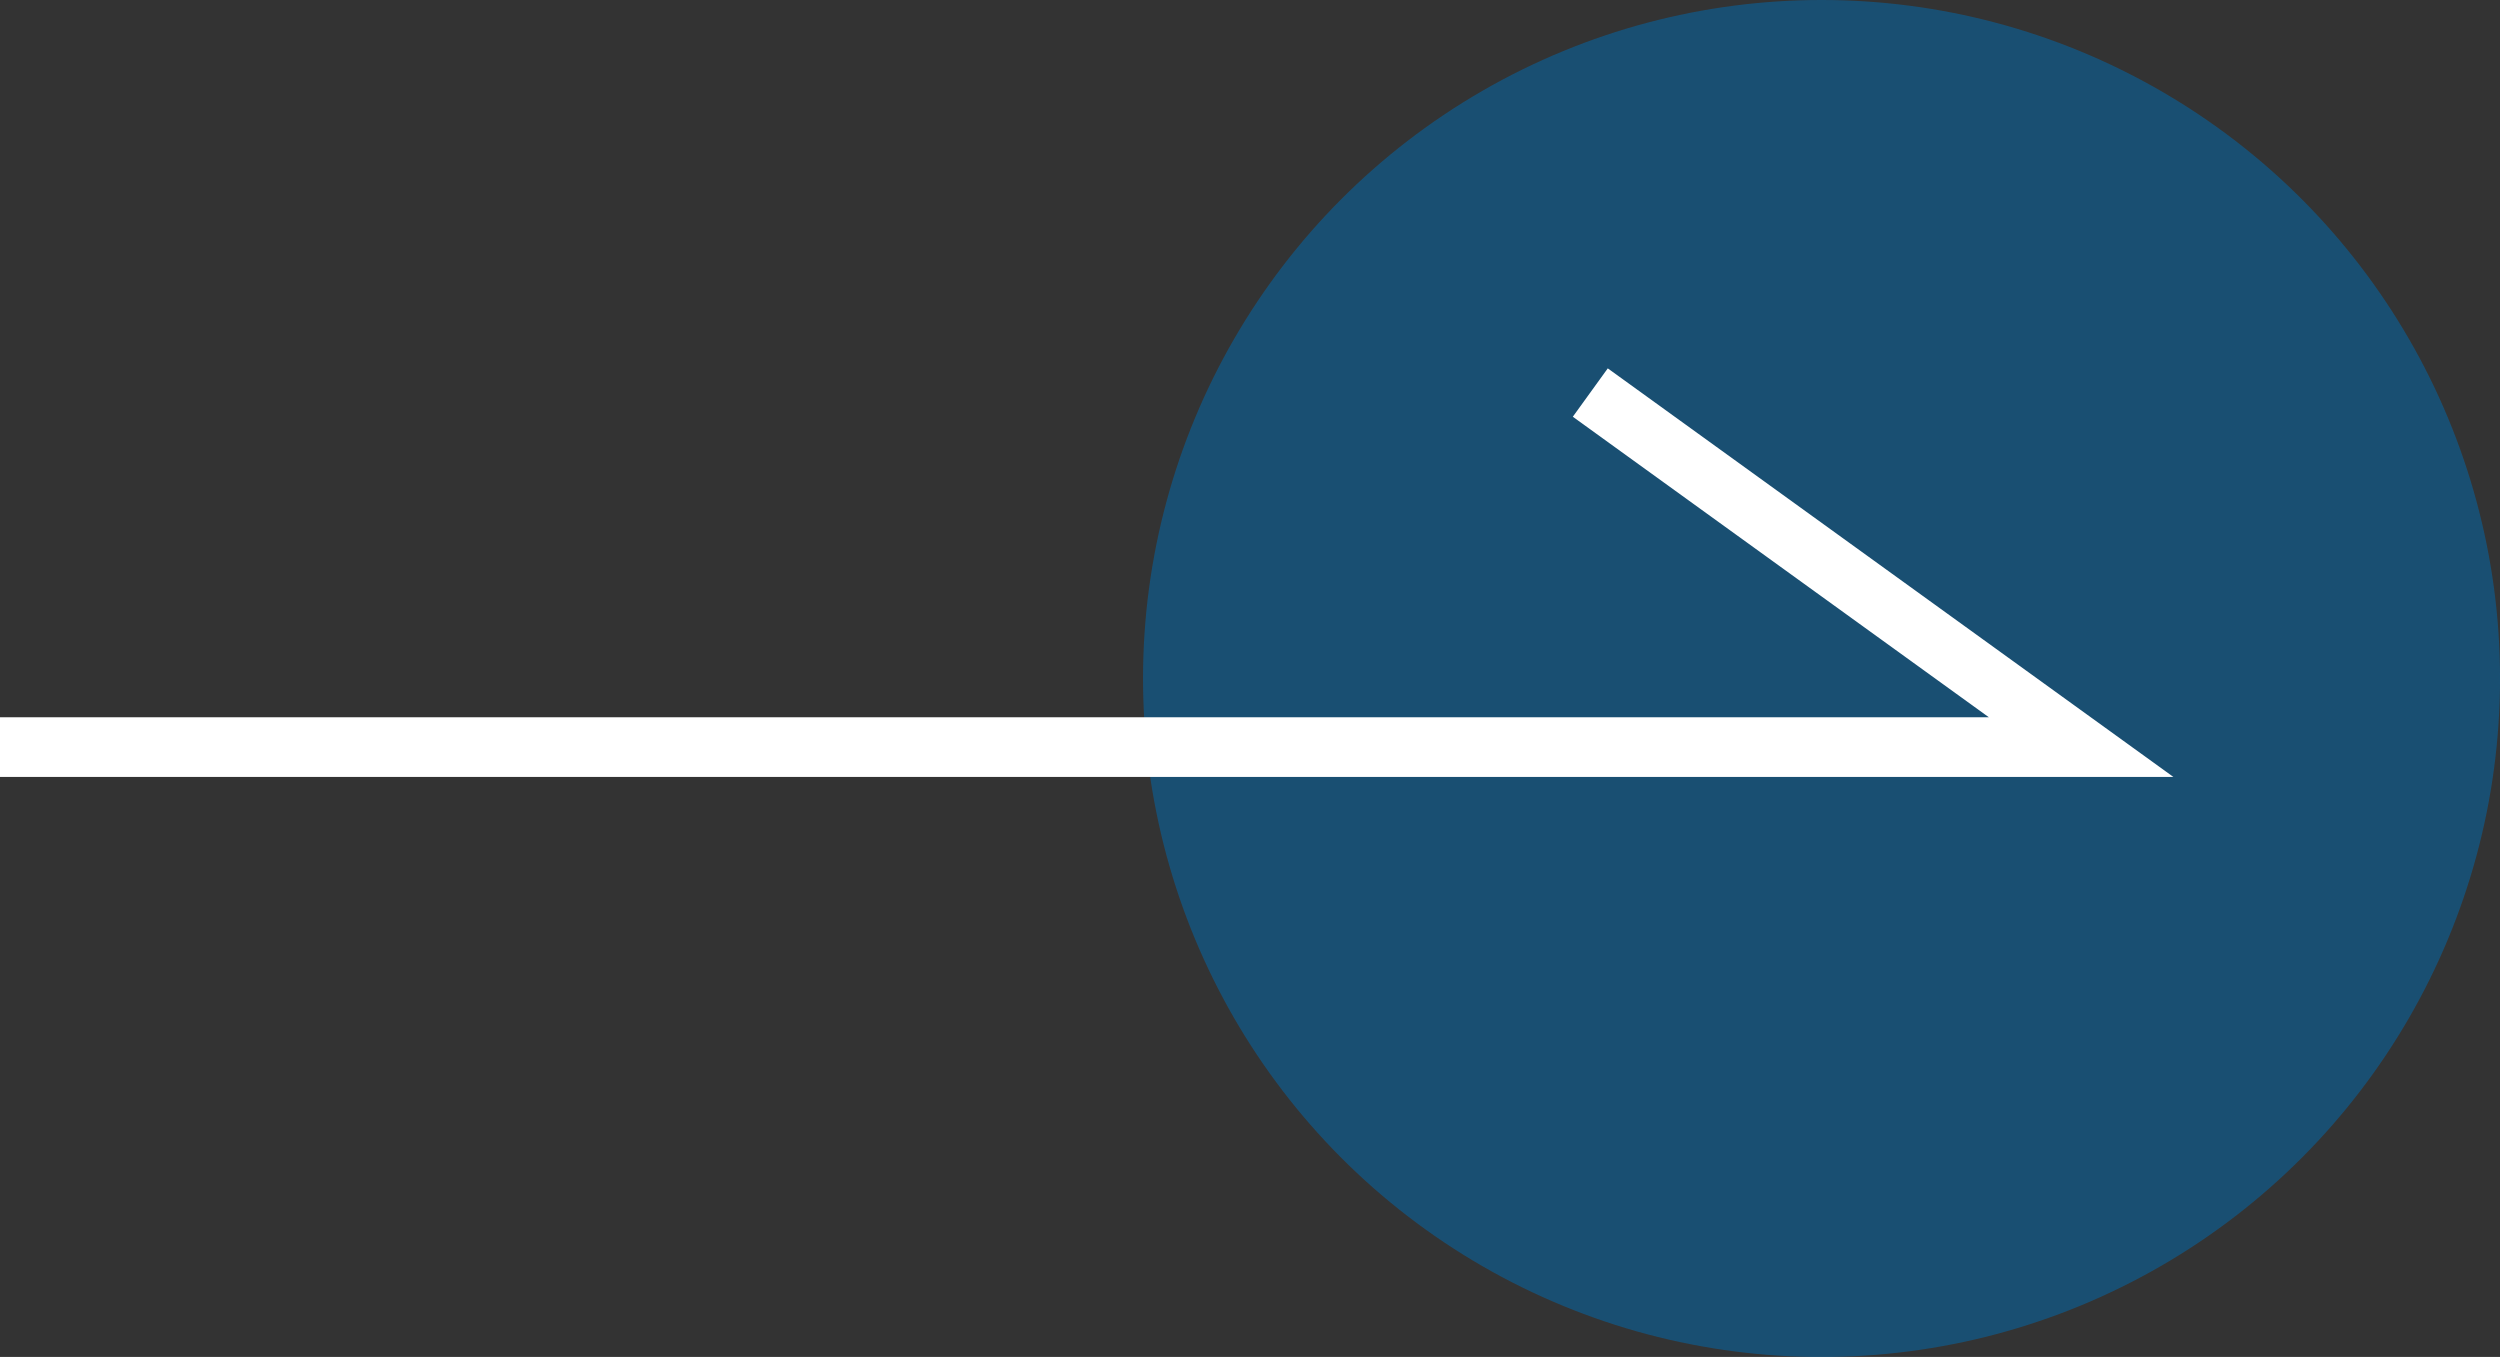 <svg id="Group_1064" data-name="Group 1064" xmlns="http://www.w3.org/2000/svg" width="83.766" height="45.467" viewBox="0 0 83.766 45.467">
  <rect x="0" y="0" width="83.766" height="45.467" fill="#333333" stroke="none"/>
  <g id="Group_1063" data-name="Group 1063" transform="translate(38.299 0)" opacity="0.5">
    <circle id="Ellipse_14" data-name="Ellipse 14" cx="22.734" cy="22.734" r="22.734" fill="#006bb2"/>
  </g>
  <path id="Path_112" data-name="Path 112" d="M820.285,3285l16.446,11.88H767" transform="translate(-767 -3271.847)" fill="none" stroke="#fff" stroke-width="2"/>
</svg>
